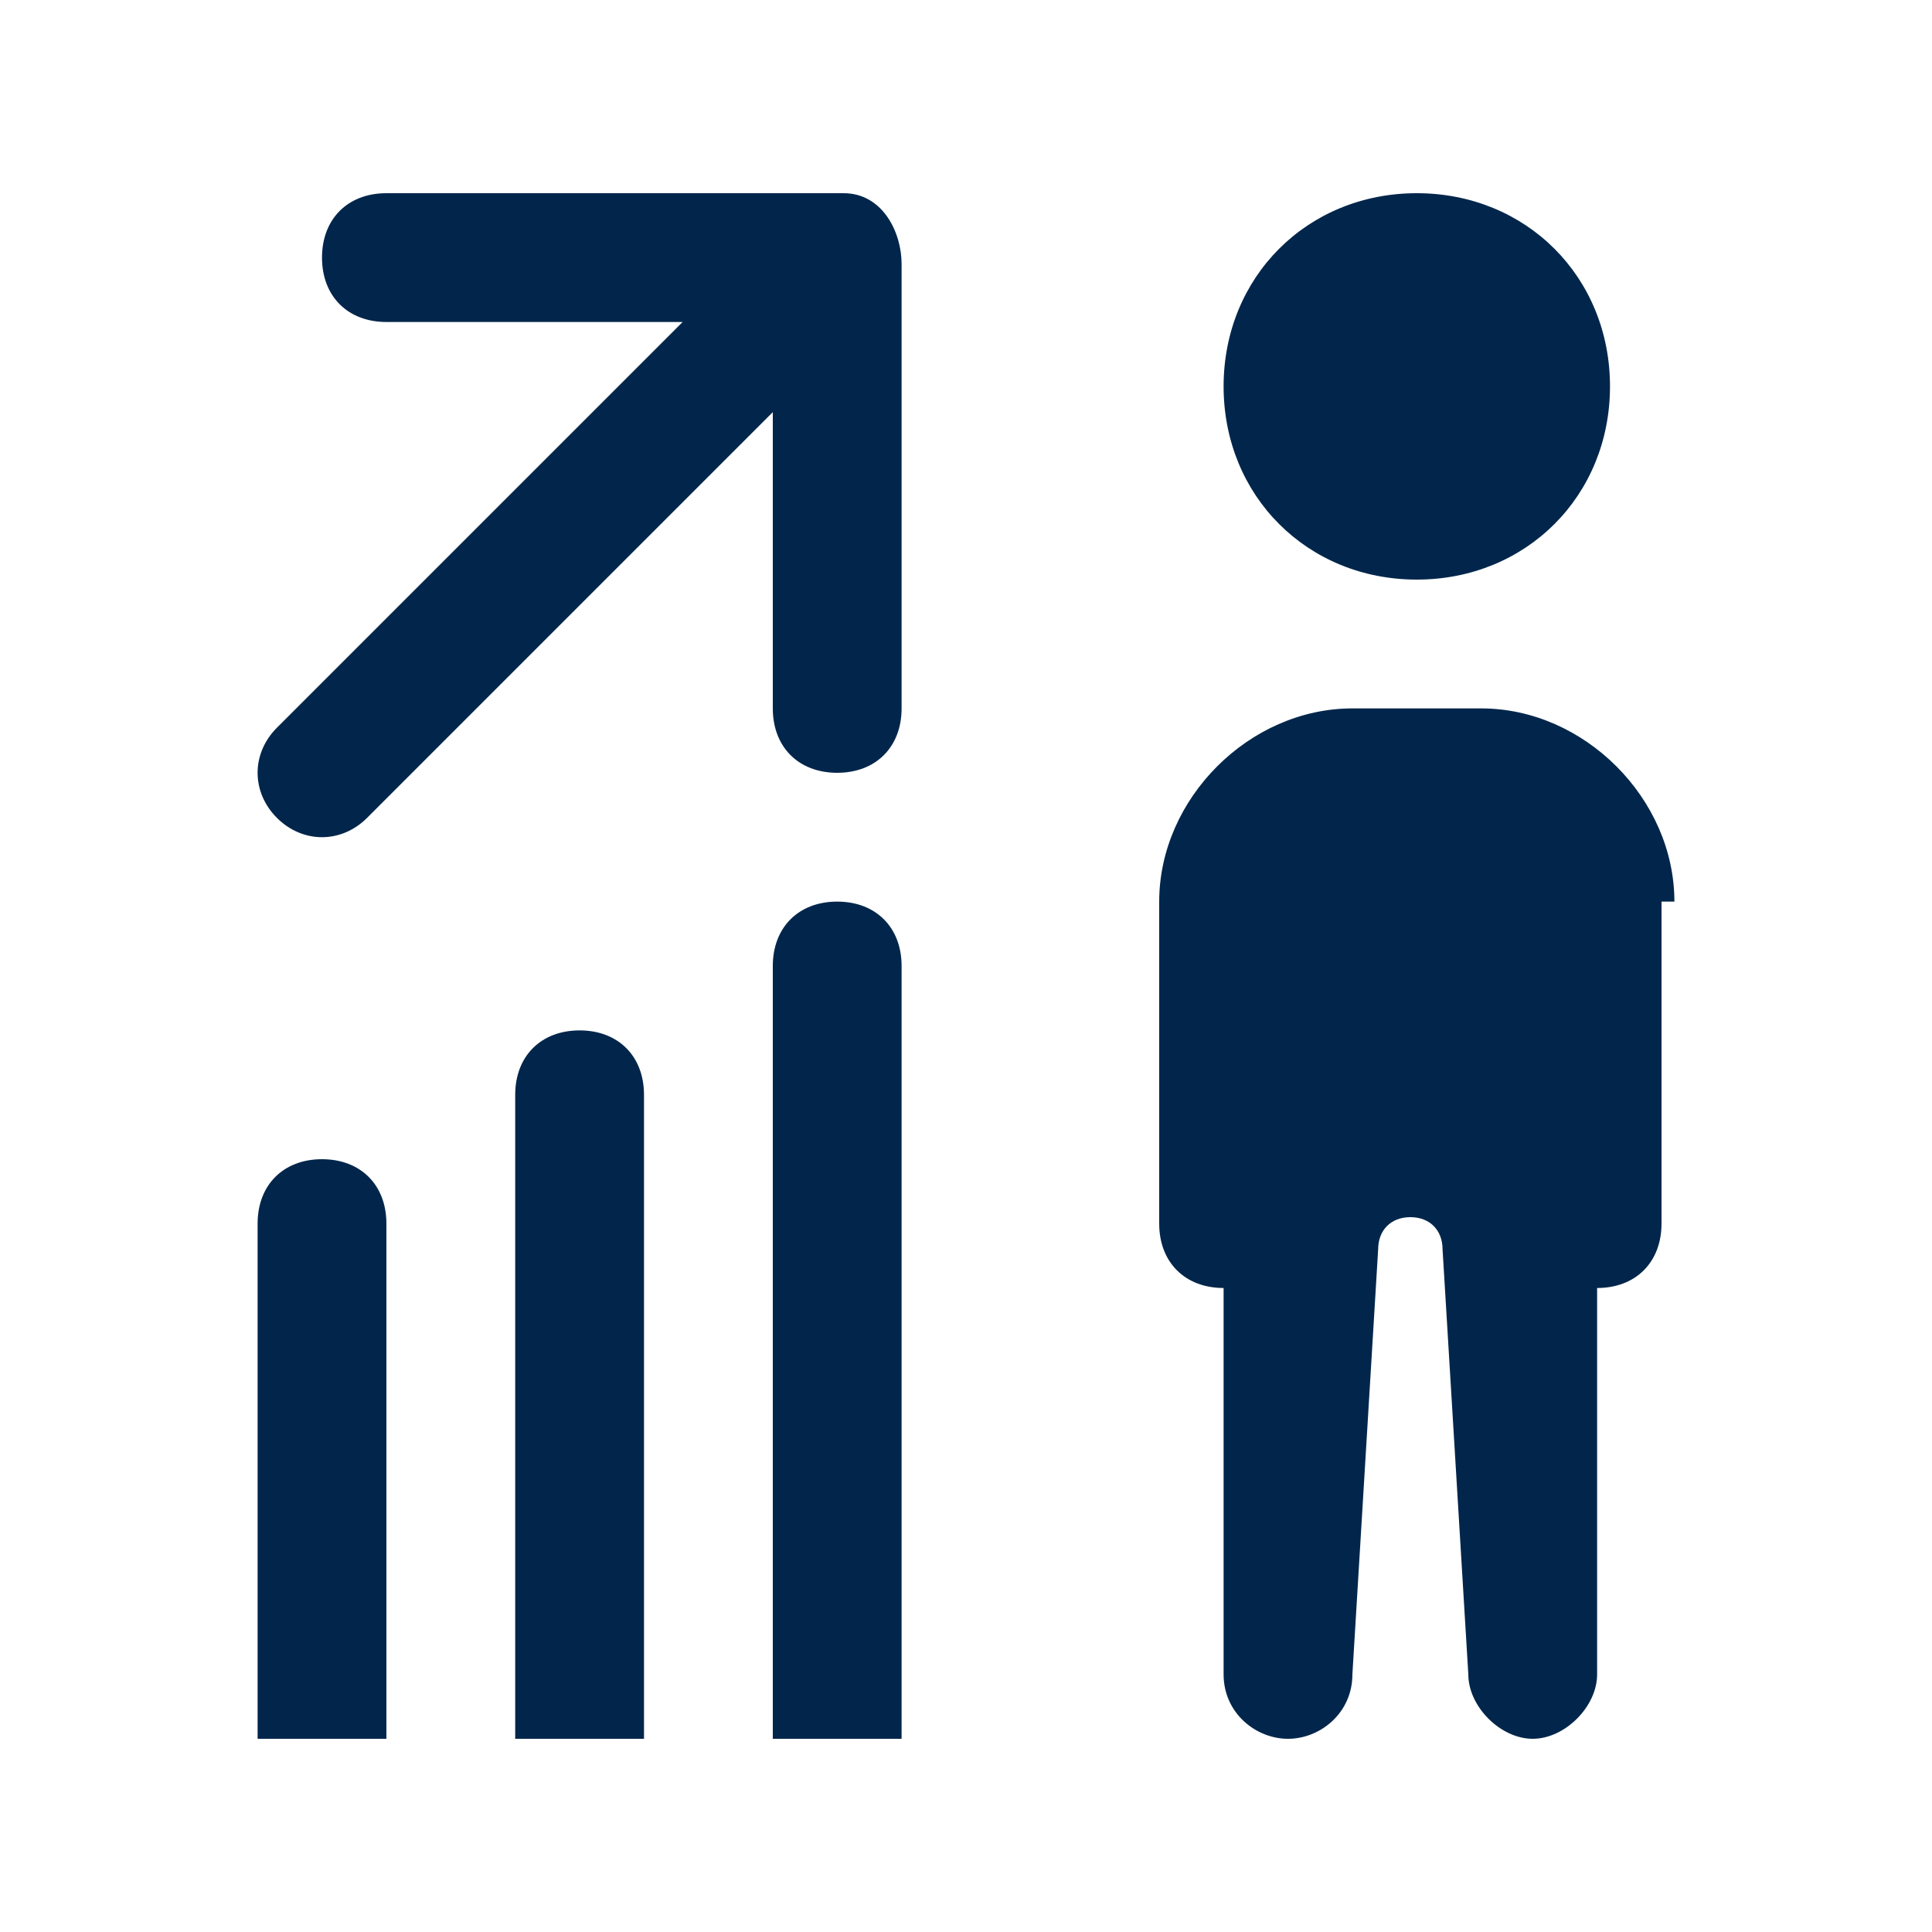 <?xml version="1.0" encoding="UTF-8"?>
<svg id="Layer_1" xmlns="http://www.w3.org/2000/svg" version="1.1" viewBox="0 0 30 30">
  <!-- Generator: Adobe Illustrator 29.5.1, SVG Export Plug-In . SVG Version: 2.1.0 Build 141)  -->
  <defs>
    <style>
      .st0 {
        fill: #02264b;
      }
    </style>
  </defs>
  <path class="st0" d="M9,16c-.6,0-1,.4-1,1v10h2v-10c0-.6-.4-1-1-1ZM13,14c-.6,0-1,.4-1,1v12h2v-12c0-.6-.4-1-1-1ZM5,18c-.6,0-1,.4-1,1v8h2v-8c0-.6-.4-1-1-1ZM13.2,3c0,0-.1,0-.2,0,0,0,0,0-.1,0h-6.9c-.6,0-1,.4-1,1,0,.6.4,1,1,1h4.6l-6.3,6.3c-.4.4-.4,1,0,1.4.4.4,1,.4,1.4,0,0,0,0,0,0,0l6.3-6.3v4.6c0,.6.4,1,1,1s1-.4,1-1h0v-6.9c0-.5-.3-1.1-.9-1.1ZM26,14c0-1.6-1.4-3-3-3h-2c-1.6,0-3,1.4-3,3v5c0,.6.4,1,1,1h0v6c0,.6.5,1,1,1s1-.4,1-1l.4-6.6c0-.3.2-.5.5-.5s.5.2.5.5l.4,6.6c0,.5.5,1,1,1s1-.5,1-1v-6c.6,0,1-.4,1-1h0v-5ZM22,3c-1.7,0-3,1.3-3,3s1.3,3,3,3,3-1.3,3-3-1.3-3-3-3Z"/>
</svg>